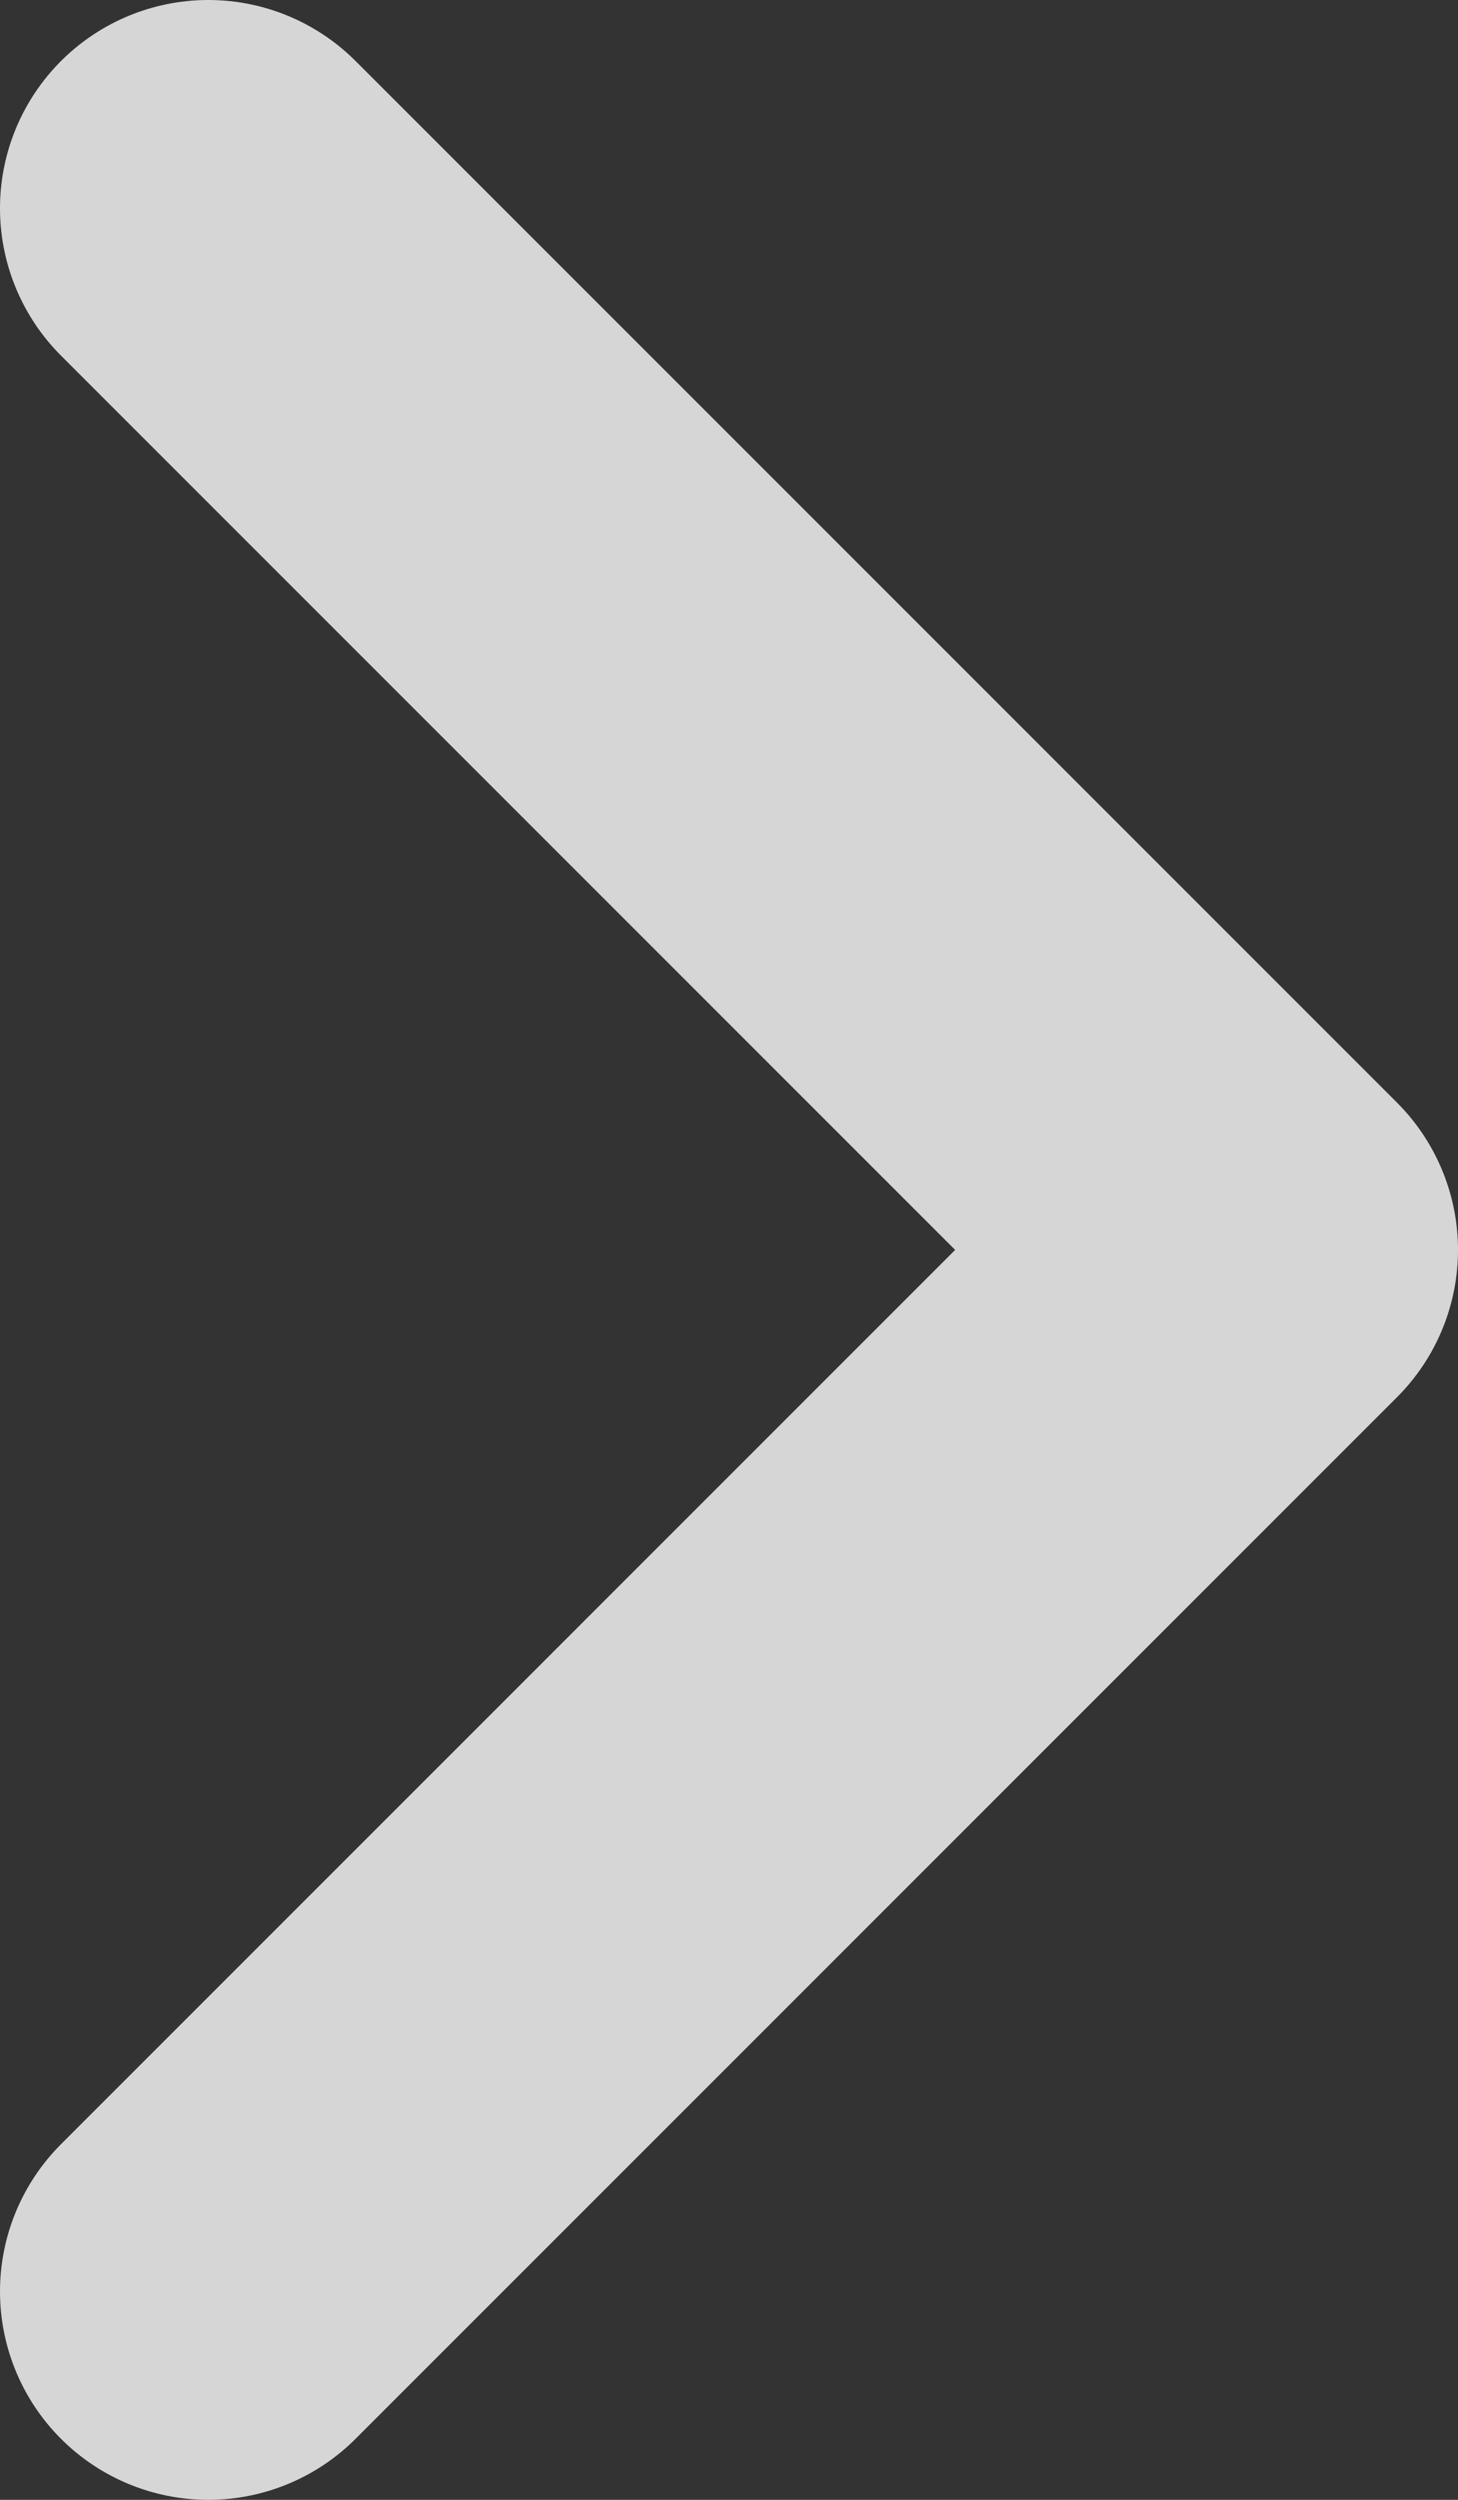 <svg xmlns="http://www.w3.org/2000/svg" width="7" height="12" viewBox="0 0 7 12" fill="none">
  <rect x="0" y="0" width="7" height="12" fill="#333333" stroke="none"/>
  <path d="M1 1L6 6L1 11" stroke="white" stroke-opacity="0.8" stroke-width="2" stroke-miterlimit="10" stroke-linecap="round" stroke-linejoin="round"/>
</svg>